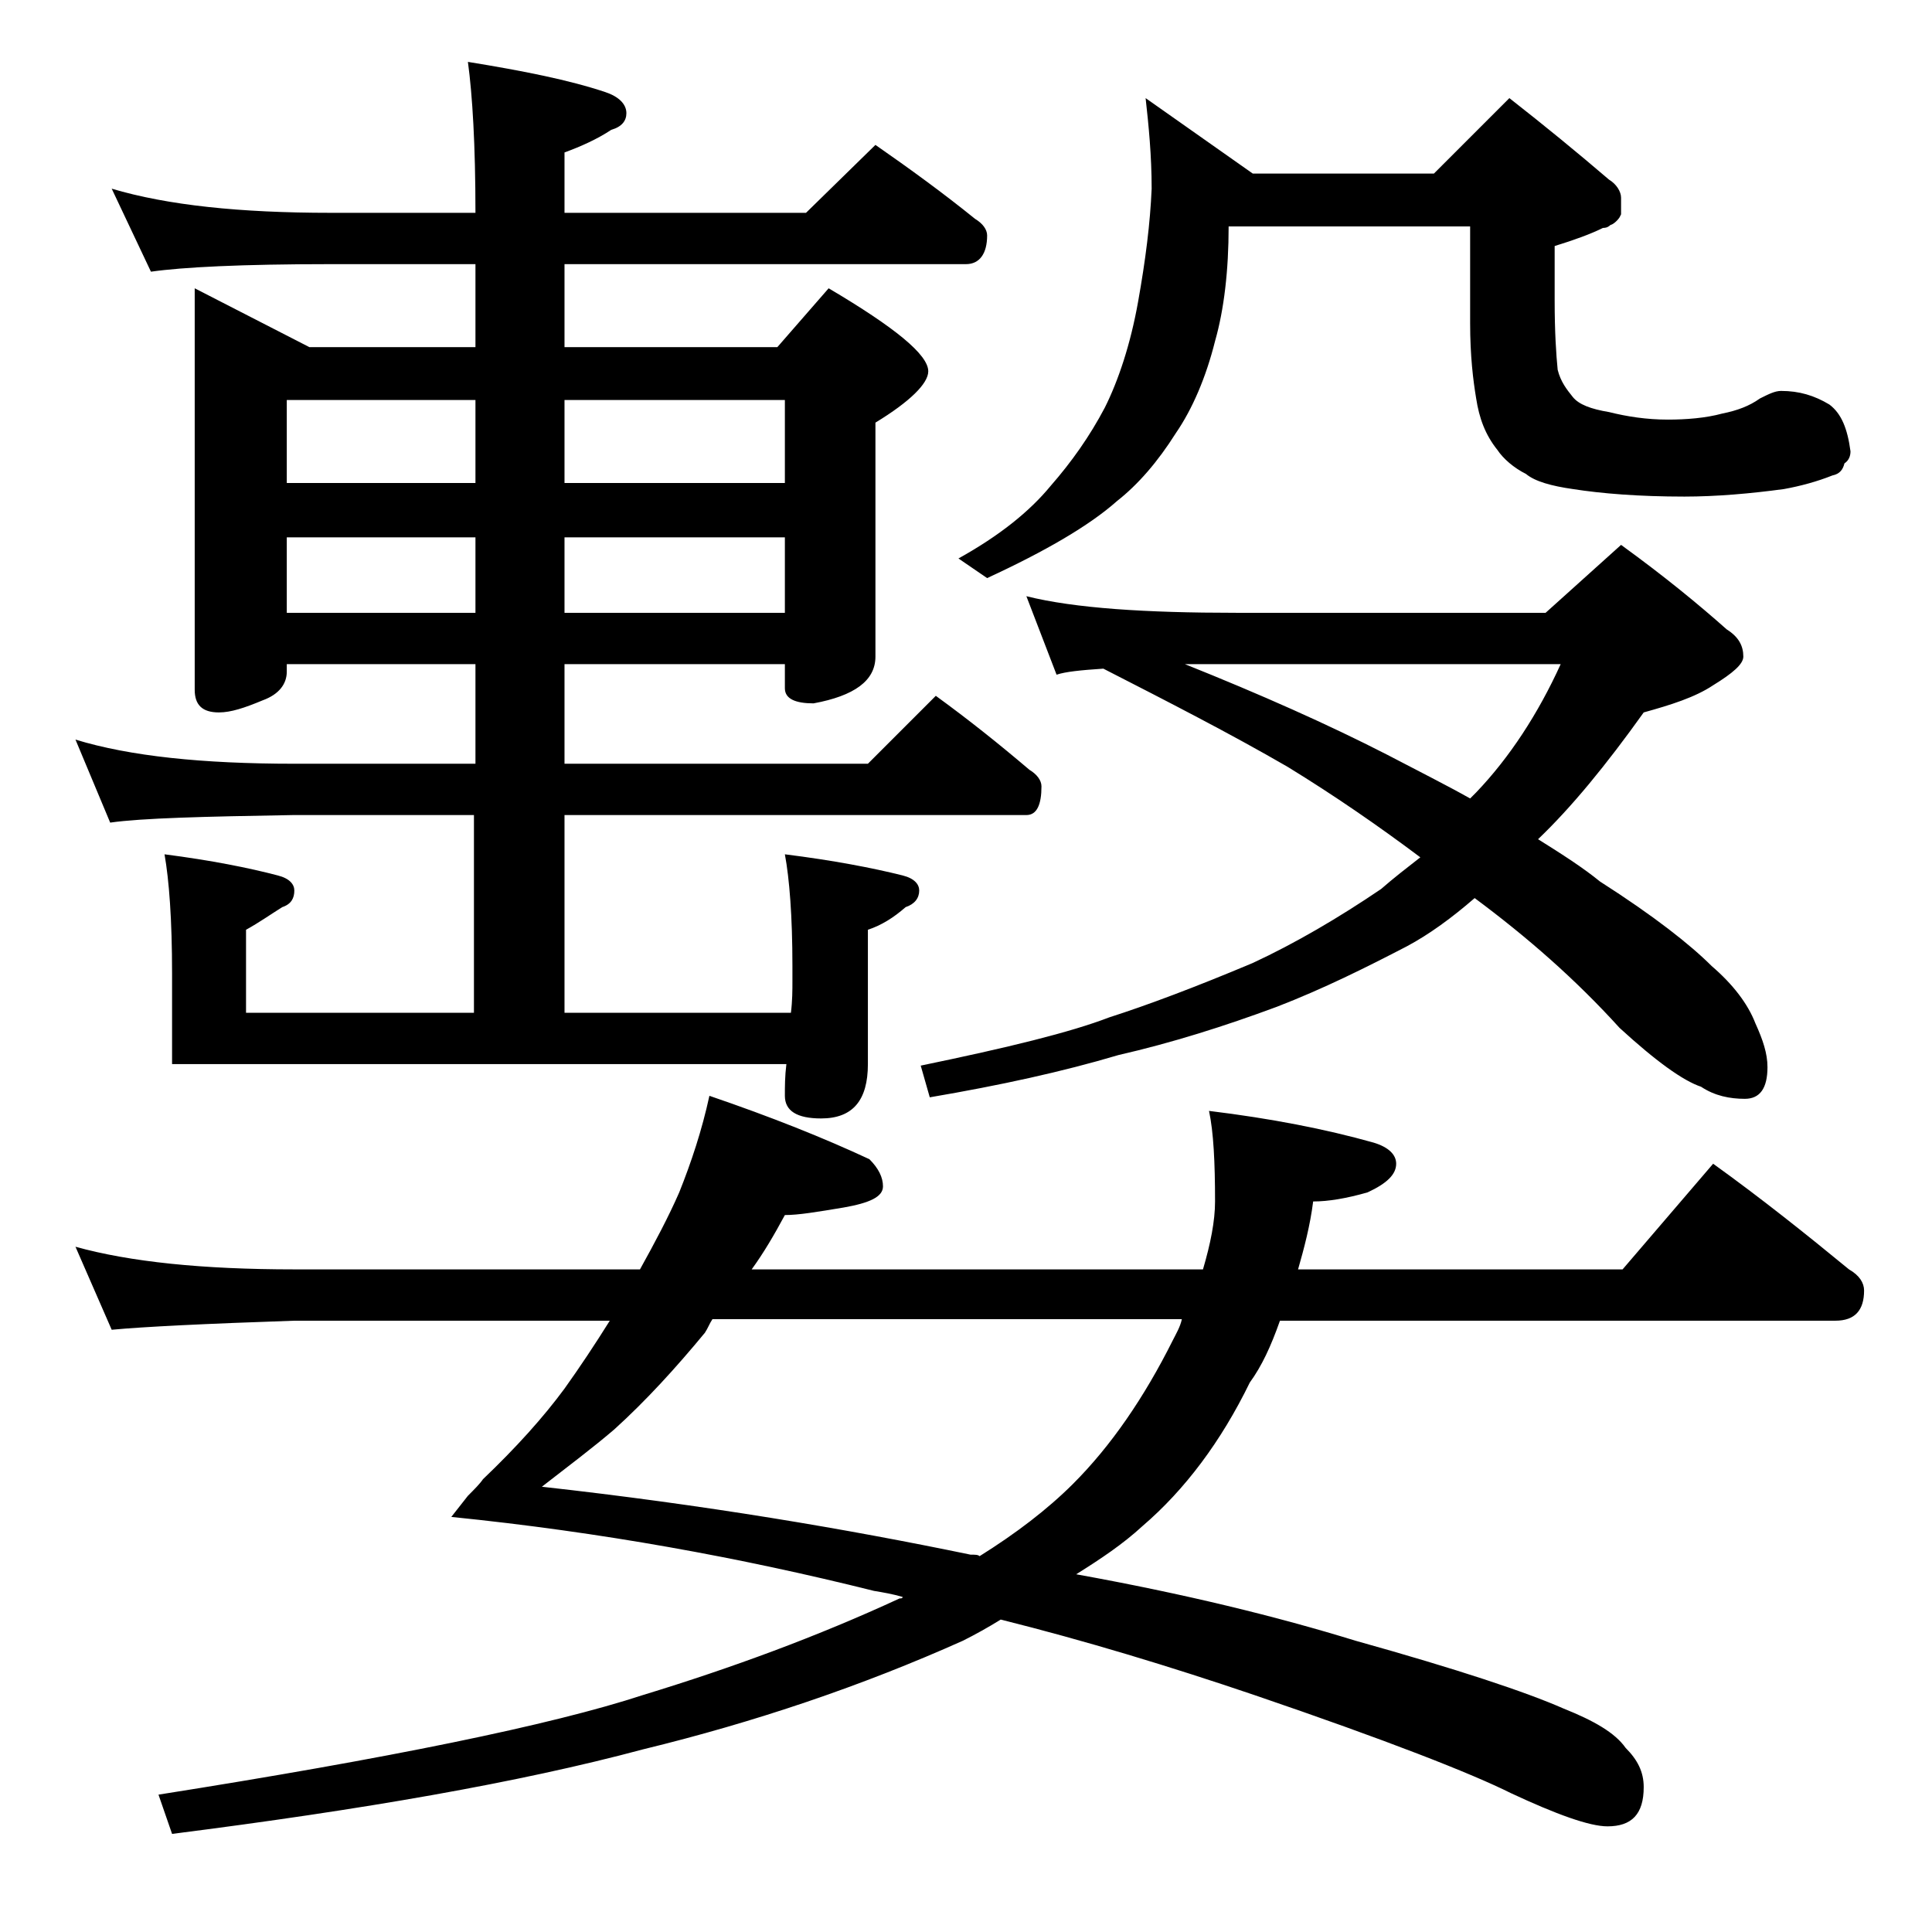 <?xml version="1.0" encoding="utf-8"?>
<!-- Generator: Adobe Illustrator 18.0.0, SVG Export Plug-In . SVG Version: 6.00 Build 0)  -->
<!DOCTYPE svg PUBLIC "-//W3C//DTD SVG 1.1//EN" "http://www.w3.org/Graphics/SVG/1.1/DTD/svg11.dtd">
<svg version="1.1" id="Layer_1" xmlns="http://www.w3.org/2000/svg" xmlns:xlink="http://www.w3.org/1999/xlink" x="0px" y="0px"
	 viewBox="0 0 128 128" enable-background="new 0 0 128 128" xml:space="preserve">
<path d="M7.4,12.5c3.7,1.1,8.5,1.6,14.5,1.6h9.6c0-4.5-0.2-7.8-0.5-10c3.7,0.6,6.7,1.2,9.1,2c0.9,0.3,1.4,0.8,1.4,1.4
	c0,0.5-0.3,0.9-1,1.1c-0.9,0.6-2,1.1-3.1,1.5v4h16L58,9.6c2.3,1.6,4.5,3.2,6.6,4.9c0.5,0.3,0.8,0.7,0.8,1.1c0,1.2-0.5,1.9-1.4,1.9
	H37.4V23h14.1l3.4-3.9c4.4,2.6,6.6,4.4,6.6,5.5c0,0.8-1.2,2-3.5,3.4v15.5c0,1.6-1.4,2.6-4.1,3.1c-1.2,0-1.9-0.3-1.9-1V44H37.4v6.6
	h20.1l4.5-4.5c2.2,1.6,4.2,3.2,6.2,4.9c0.5,0.3,0.8,0.7,0.8,1.1c0,1.2-0.3,1.9-1,1.9H37.4v13.1h15c0.1-0.8,0.1-1.5,0.1-2.1v-1
	c0-3.3-0.2-5.8-0.5-7.4c3.2,0.4,5.8,0.9,7.8,1.4c0.8,0.2,1.1,0.6,1.1,1c0,0.5-0.3,0.9-0.9,1.1c-0.8,0.7-1.6,1.2-2.5,1.5v8.9
	c0,2.4-1,3.6-3.1,3.6c-1.6,0-2.4-0.5-2.4-1.5c0-0.6,0-1.3,0.1-2.1H11.4v-6c0-3.6-0.2-6.2-0.5-7.9c3.1,0.4,5.6,0.9,7.5,1.4
	c0.8,0.2,1.1,0.6,1.1,1c0,0.5-0.2,0.9-0.8,1.1c-0.8,0.5-1.5,1-2.4,1.5v5.5h15.1V54h-12c-5.9,0.1-10,0.2-12.1,0.5L5,49
	c3.6,1.1,8.4,1.6,14.5,1.6h12V44H19v0.5c0,0.8-0.5,1.5-1.6,1.9c-1.2,0.5-2.1,0.8-2.9,0.8c-1.1,0-1.6-0.5-1.6-1.5V19.1l7.6,3.9h11
	v-5.5h-9.6C16,17.5,12.1,17.7,10,18L7.4,12.5z M5,82.6c3.6,1,8.4,1.5,14.5,1.5h22.9c1-1.8,1.9-3.5,2.6-5.1c0.8-2,1.5-4.1,2-6.4
	c4.1,1.4,7.6,2.8,10.6,4.2c0.6,0.6,0.9,1.2,0.9,1.8c0,0.7-0.9,1.1-2.6,1.4c-1.8,0.3-3,0.5-3.9,0.5c-0.7,1.3-1.4,2.5-2.2,3.6h29.9
	c0.5-1.7,0.8-3.2,0.8-4.5c0-2.6-0.1-4.6-0.4-6c4.1,0.5,7.7,1.2,10.9,2.1c1,0.3,1.5,0.8,1.5,1.4c0,0.7-0.6,1.3-1.9,1.9
	c-1.4,0.4-2.6,0.6-3.6,0.6c-0.2,1.6-0.6,3.1-1,4.5h21.5l6-7c3.2,2.3,6.2,4.7,9,7c0.7,0.4,1,0.9,1,1.4c0,1.3-0.6,2-1.9,2H84.8
	c-0.6,1.7-1.2,3-2,4.1c-1.9,3.9-4.3,7.1-7.1,9.5c-1.3,1.2-2.8,2.2-4.4,3.2c7.2,1.3,13.3,2.8,18.5,4.4c6.8,1.9,11.3,3.4,13.8,4.5
	c2,0.8,3.4,1.6,4.1,2.6c0.8,0.8,1.2,1.6,1.2,2.6c0,1.8-0.8,2.6-2.4,2.6c-1.2,0-3.4-0.8-6.4-2.2c-2.6-1.3-8.2-3.5-17-6.5
	c-5.6-1.9-11.2-3.6-16.8-5c-0.8,0.5-1.7,1-2.5,1.4c-6.7,3-13.8,5.4-21.2,7.2c-8.2,2.2-18.6,4-31.2,5.6l-0.9-2.6
	c15.2-2.4,26-4.6,32.1-6.6c5.9-1.8,11.6-3.9,17-6.4c0.1,0,0.2,0,0.2-0.1c-0.7-0.2-1.3-0.3-1.9-0.4c-8.8-2.2-18.1-3.9-28-4.9l1.1-1.4
	L31,99.1c0.4-0.4,0.8-0.8,1-1.1c2.2-2.1,4-4.1,5.4-6c1-1.4,2-2.9,3-4.5H19.5c-5.9,0.2-10,0.4-12.1,0.6L5,82.6z M19,32h12.5v-5.5H19
	V32z M19,40.6h12.5v-5H19V40.6z M64.9,103.1c2.4-1.5,4.5-3.1,6.2-4.8c2.5-2.5,4.7-5.7,6.6-9.5c0.2-0.4,0.5-0.9,0.6-1.4H47.2
	c-0.2,0.3-0.3,0.6-0.5,0.9c-1.9,2.3-3.9,4.5-6,6.4c-1.4,1.2-3,2.4-4.8,3.8c10.8,1.2,20.2,2.8,28.4,4.5C64.6,103,64.8,103,64.9,103.1
	z M37.4,26.5V32H52v-5.5H37.4z M37.4,35.6v5H52v-5H37.4z M68,39.5c3.2,0.8,7.9,1.1,13.9,1.1h20.5l5-4.5c2.9,2.1,5.2,4,7,5.6
	c0.8,0.5,1.1,1.1,1.1,1.8c0,0.5-0.7,1.1-2,1.9c-1.2,0.8-2.8,1.3-4.6,1.8c-2.5,3.5-4.8,6.3-7,8.4c1.6,1,3,1.9,4.1,2.8
	c3.6,2.3,6,4.2,7.4,5.6c1.4,1.2,2.4,2.5,2.9,3.8c0.5,1.1,0.8,2,0.8,2.9c0,1.4-0.5,2.1-1.5,2.1s-2-0.2-2.9-0.8
	c-1.2-0.4-3-1.7-5.4-3.9c-2.9-3.2-6.1-6-9.6-8.6c-1.5,1.3-3,2.4-4.5,3.2c-2.7,1.4-5.5,2.8-8.6,4c-3.5,1.3-7,2.4-10.5,3.2
	c-3.7,1.1-7.8,2-12.5,2.8l-0.6-2.1c5.8-1.2,9.9-2.2,12.5-3.2c2.5-0.8,5.7-2,9.5-3.6c2.8-1.3,5.7-3,8.5-4.9c0.8-0.7,1.7-1.4,2.6-2.1
	c-2.8-2.1-5.7-4.1-8.8-6c-3.8-2.2-7.9-4.3-12.2-6.5c-1.5,0.1-2.5,0.2-3.1,0.4L68,39.5z M75.9,6.5l7.1,5h12l5-5
	c2.3,1.8,4.5,3.6,6.6,5.4c0.5,0.3,0.8,0.8,0.8,1.2v1.1l-0.1,0.2c-0.2,0.3-0.5,0.5-0.6,0.5c-0.2,0.2-0.4,0.2-0.5,0.2
	c-0.8,0.4-1.9,0.8-3.2,1.2v3.6c0,2.1,0.1,3.6,0.2,4.6c0.2,0.8,0.6,1.3,1,1.8c0.4,0.5,1.2,0.8,2.4,1c1.2,0.3,2.5,0.5,3.9,0.5
	c1.2,0,2.5-0.1,3.6-0.4c1-0.2,1.8-0.5,2.5-1c0.6-0.3,1-0.5,1.4-0.5c1.2,0,2.2,0.3,3.2,0.9c0.8,0.6,1.2,1.6,1.4,3.1
	c0,0.3-0.1,0.6-0.4,0.8c-0.1,0.4-0.3,0.7-0.8,0.8c-1,0.4-2.1,0.7-3.2,0.9c-2.2,0.3-4.5,0.5-6.6,0.5c-3,0-5.5-0.2-7.4-0.5
	c-1.4-0.2-2.5-0.5-3.1-1c-0.8-0.4-1.5-1-1.9-1.6c-0.8-1-1.2-2.1-1.4-3.4c-0.2-1.2-0.4-2.8-0.4-5v-6.4h-16c0,2.9-0.3,5.5-0.9,7.6
	c-0.6,2.4-1.5,4.5-2.6,6.1c-1.2,1.9-2.5,3.4-3.9,4.5c-1.8,1.6-4.7,3.3-8.6,5.1L63.5,37c2.7-1.5,4.7-3.1,6.1-4.8
	c1.4-1.6,2.6-3.3,3.6-5.2c0.9-1.8,1.7-4.2,2.2-7c0.5-2.8,0.8-5.2,0.9-7.5C76.3,10.3,76.1,8.3,75.9,6.5z M78.5,44c5,2,9.5,4,13.4,6
	c2.1,1.1,3.9,2,5.5,2.9c0.2-0.2,0.3-0.3,0.4-0.4c2.2-2.3,4.1-5.2,5.6-8.5H81.9C80.7,44,79.6,44,78.5,44z"/>
</svg>
